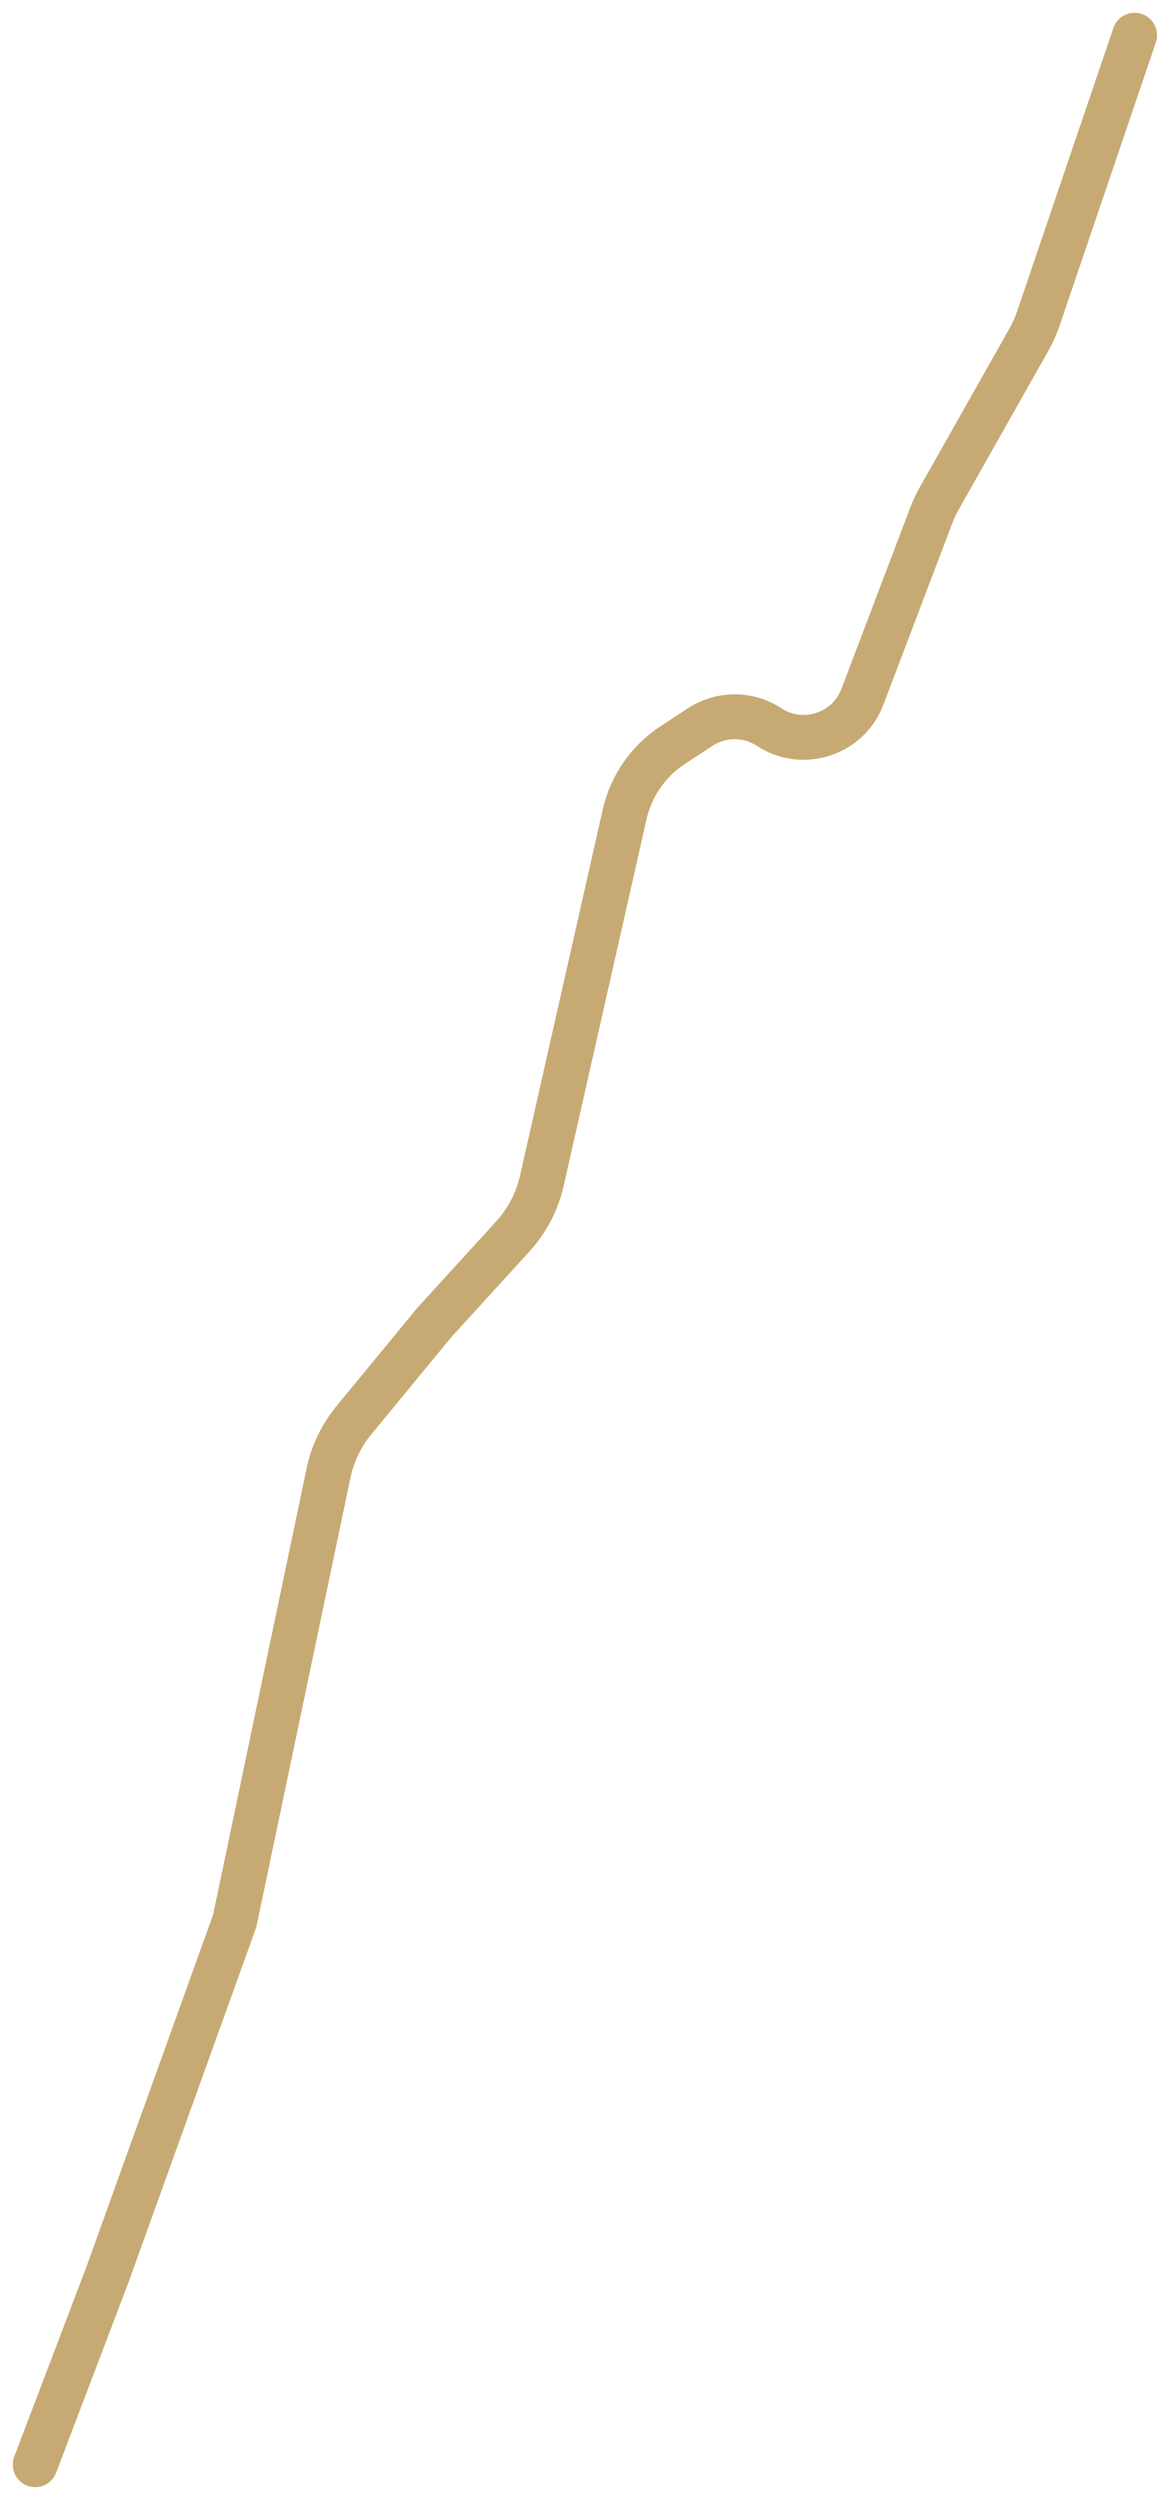 <?xml version="1.0" encoding="utf-8"?>
<svg xmlns="http://www.w3.org/2000/svg" fill="none" height="100%" overflow="visible" preserveAspectRatio="none" style="display: block;" viewBox="0 0 66 142" width="100%">
<path d="M2 140L6.107 129.208L13.343 109.11L18.674 83.682C18.906 82.575 19.403 81.54 20.122 80.667L24.711 75.096L29.145 70.241C29.965 69.344 30.536 68.249 30.804 67.065L35.507 46.268C35.874 44.644 36.858 43.227 38.251 42.315L39.804 41.299C40.994 40.52 42.533 40.52 43.723 41.299C45.636 42.551 48.216 41.713 49.028 39.575L52.943 29.269C53.069 28.939 53.219 28.618 53.393 28.311L58.494 19.285C58.708 18.906 58.886 18.507 59.027 18.095L64.5 2" id="Vector" stroke="#C7AA73" stroke-linecap="round" stroke-width="2.55"/>
</svg>